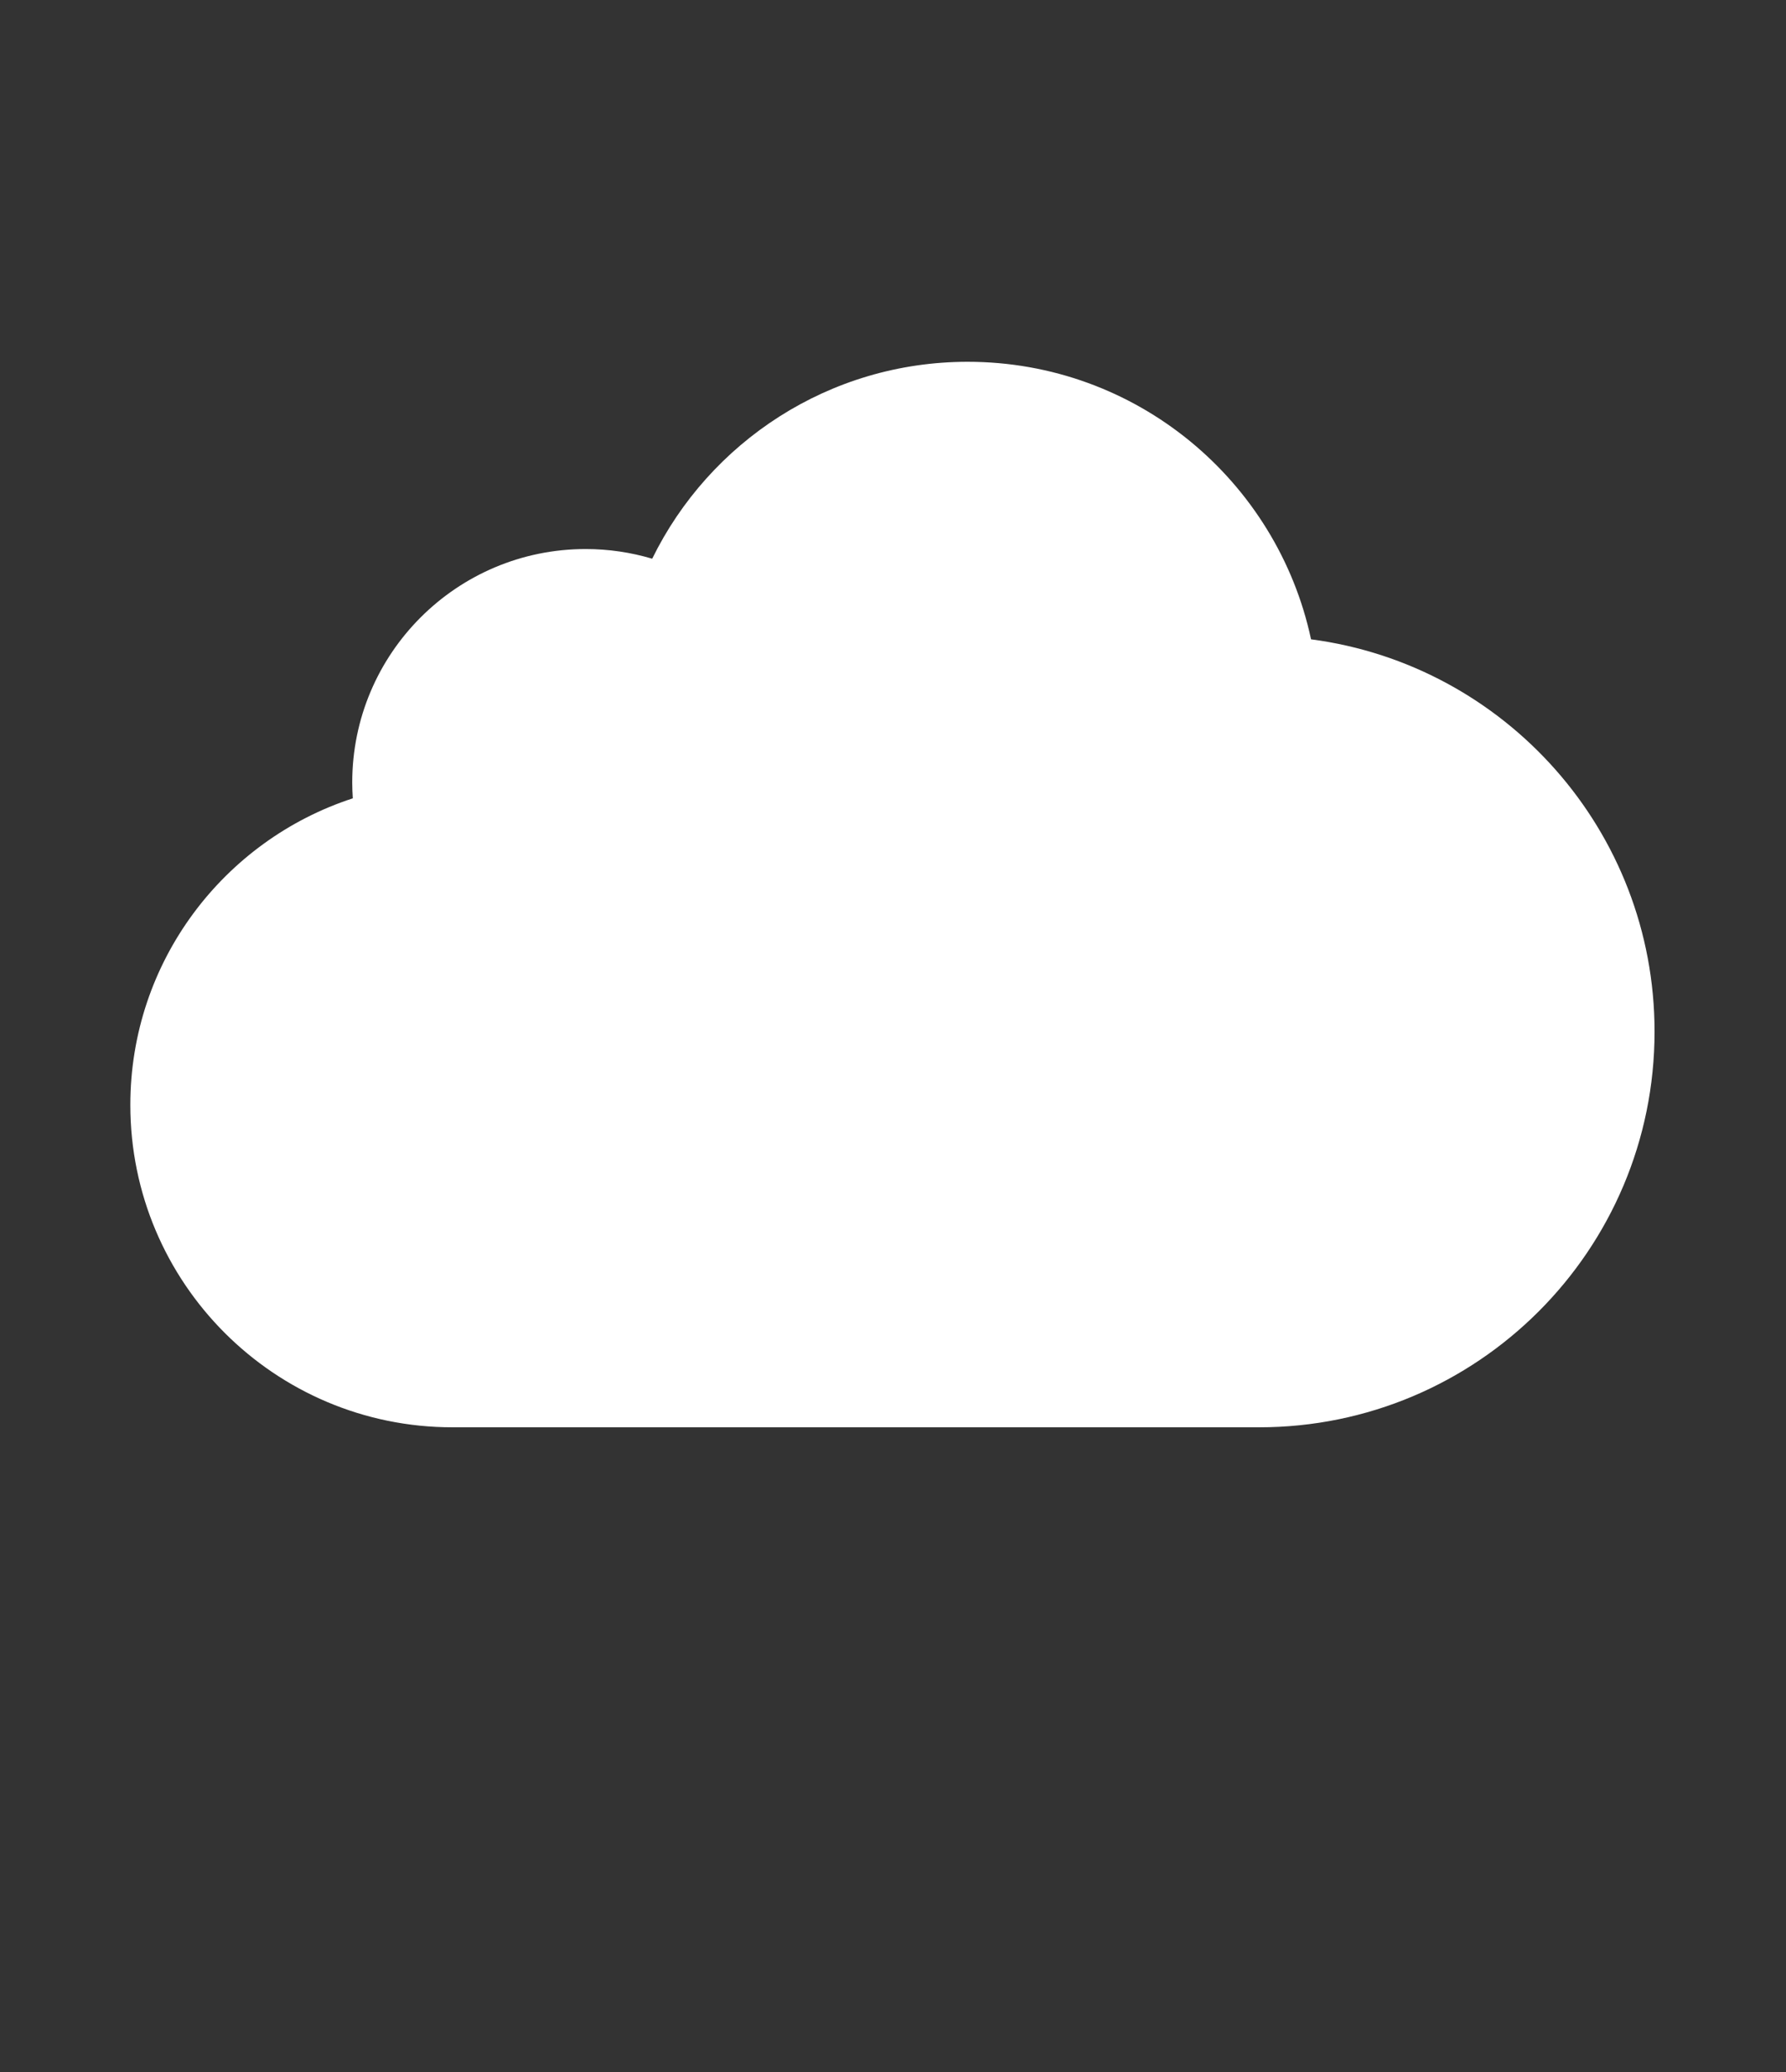 <?xml version="1.0" encoding="iso-8859-1"?>
<!-- Generator: Adobe Illustrator 19.0.0, SVG Export Plug-In . SVG Version: 6.00 Build 0)  -->
<svg version="1.1" xmlns="http://www.w3.org/2000/svg" xmlns:xlink="http://www.w3.org/1999/xlink" x="0px" y="0px"
	 viewBox="0 0 106.5 123.5" style="enable-background:new 0 0 106.5 123.5;" xml:space="preserve">
<rect x="0" y="0" width="106.5" height="123.5" fill="#333333" stroke="none"/>
<g id="Layer_1" style="display:none;">
	
		<rect id="XMLID_1_" x="-256.542" y="-333" style="display:inline;fill:#F05323;stroke:#000000;stroke-miterlimit:10;" width="616.542" height="783.333"/>
</g>
<g id="bubble-home" style="display:none;">
	<g style="display:inline;">
		<path style="fill:#FAFBFC;" d="M89.074,7.785H17.887c-5.877,0-10.635,4.736-10.635,10.568v71.229
			c0,5.827,4.758,10.591,10.635,10.591h23.629l11.072,19.151c0.178,0.31,0.471,0.489,0.891,0.489c0.311,0,0.624-0.18,0.782-0.489
			l11.05-19.151h23.764c5.825,0,10.563-4.764,10.563-10.591V18.354C99.637,12.521,94.899,7.785,89.074,7.785z M53.479,88.601
			c-19.461,0-35.281-15.792-35.281-35.255c0-19.511,15.82-35.279,35.281-35.279c19.484,0,35.258,15.769,35.258,35.279
			C88.736,72.809,72.963,88.601,53.479,88.601z"/>
		<path style="fill:#FAFBFC;" d="M53.479,27.556c-0.847,0-1.49,0.23-1.844,0.587L26.117,50.786c-0.355,0.352-0.355,0.762,0,1.115
			c0.385,0.331,1.114,0.537,1.848,0.537h5.807v20.148H46.65V60.443h13.547v12.143h12.922V52.438h5.764
			c0.761,0,1.423-0.206,1.848-0.537c0.156-0.187,0.288-0.354,0.288-0.56c0-0.204-0.132-0.378-0.288-0.556L55.262,28.143
			C54.904,27.786,54.191,27.556,53.479,27.556z M58.86,43.139c0,2.974-2.44,5.401-5.43,5.401c-2.976,0-5.43-2.428-5.43-5.401
			c0-2.988,2.453-5.434,5.43-5.434C56.42,37.705,58.86,40.15,58.86,43.139z"/>
	</g>
</g>
<g id="bubble-mail" style="display:none;">
	<path id="XMLID_3_" style="display:inline;fill:#FAFBFC;" d="M99.971,83.927c0-0.026,0.003-0.051,0.003-0.077V22.894
		c0-0.027-0.003-0.051-0.003-0.077c-0.011-0.555-0.106-1.114-0.307-1.655c-0.744-2.046-2.696-3.409-4.877-3.409H54.095H13.406
		c-2.183,0-4.134,1.363-4.878,3.409c-0.23,0.642-0.328,1.314-0.303,1.968v60.419c-0.025,0.659,0.073,1.328,0.303,1.969
		c0.744,2.047,2.695,3.41,4.878,3.41h40.689h40.693c2.181,0,4.133-1.363,4.877-3.41c0.162-0.449,0.257-0.911,0.289-1.374
		c0.006-0.043,0.009-0.088,0.014-0.132C99.967,83.985,99.967,83.956,99.971,83.927z M94.787,77.03L77.762,62.882l-11.48-9.542
		l11.48-9.541l17.025-14.146V77.03z M94.787,22.923L74.44,39.827L61.369,50.692c-1.887,1.953-4.443,3.156-7.258,3.156
		c-2.762,0-5.268-1.155-7.148-3.042l-13.21-10.979L13.411,22.925v-0.002h40.683H94.787z M13.411,29.657l17.02,14.142l11.481,9.541
		L30.432,62.88l-17.02,14.144V29.657z M54.095,83.759H13.411v-0.004l20.342-16.9l12.275-10.199c2.417,1.538,5.198,2.364,8.083,2.364
		c2.884,0,5.655-0.822,8.07-2.357L74.44,66.855l20.348,16.904H54.095z"/>
</g>
<g id="bubble-people" style="display:none;">
	<g id="XMLID_14_" style="display:inline;">
		<path id="XMLID_12_" style="fill:#FFFFFF;" d="M27.844,45.602l-0.517,9.145c-0.01,0.154,0.093,0.246,0.268,0.246
			c0.18,0,0.399-0.092,0.583-0.246l7.246-5.98c1.475,0.298,3.022,0.459,4.612,0.459c7.33,0,13.675-3.375,16.751-8.289
			c-8.129-2.351-13.942-8.593-13.942-15.919c0-1.93,0.404-3.782,1.145-5.508c-1.276-0.219-2.598-0.338-3.955-0.338
			c-10.349,0-18.744,6.729-18.744,15.027C21.293,38.761,23.837,42.848,27.844,45.602z"/>
		<path id="XMLID_11_" style="fill:#FFFFFF;" d="M58.784,34.198c0,2.423-0.723,4.712-1.996,6.738
			c2.238,0.65,4.651,1.002,7.168,1.002c2.716,0,5.311-0.409,7.693-1.16l6.807,5.621c0.185,0.148,0.407,0.243,0.583,0.243
			c0.173,0,0.277-0.095,0.269-0.243l-0.527-9.336c3.88-3.069,6.285-7.332,6.285-12.046c0-9.346-9.45-16.924-21.111-16.924
			c-9.254,0-17.118,4.775-19.964,11.416C52.442,20.964,58.784,26.988,58.784,34.198z"/>
		<path id="XMLID_10_" style="fill:#FFFFFF;" d="M67.1,93.497c0,0-7.069-2.656-7.138-2.682c-1.259-0.474-3.119-4.988-1.045-6.986
			c3.158-4.225,3.504-13.262,3.504-13.262c0-5.61-2.881-9.957-8.536-10.201c-0.081-0.003-0.364-0.005-0.624-0.005l0,0
			c-0.261,0-0.542,0.002-0.626,0.005c-5.652,0.244-8.532,4.591-8.532,10.201c0,0,0.343,9.037,3.501,13.262
			c2.076,1.998,0.217,6.512-1.04,6.986c-0.072,0.026-7.141,2.682-7.141,2.682c-4.314,2.437-3.822,4.377-4.166,7.659H53.26l0,0
			h18.006C70.921,97.874,71.415,95.934,67.1,93.497z"/>
		<path id="XMLID_9_" style="fill:#FFFFFF;" d="M89.526,88.163c0,0-7.071-2.654-7.141-2.679c-1.256-0.474-3.114-4.991-1.041-6.986
			c3.156-4.225,3.502-13.266,3.502-13.266c0-5.604-2.883-9.955-8.533-10.2c-0.083,0-0.365,0-0.625,0l0,0c-0.263,0-0.542,0-0.624,0
			c-5.656,0.245-8.535,4.596-8.535,10.2c0,0,0.342,9.04,3.501,13.266c2.076,1.995,0.216,6.512-1.043,6.986
			c-0.069,0.025-7.138,2.679-7.138,2.679c-0.38,0.215-0.718,0.426-1.03,0.635c0.032,0.05,0.066,0.097,0.099,0.134
			c1.186,0.447,6.919,2.599,6.919,2.599l0.156,0.058l0.139,0.077c2.453,1.388,3.682,2.763,4.327,4.155h3.229l0,0h18.004
			C93.349,92.539,93.839,90.603,89.526,88.163z"/>
		<path id="XMLID_2_" style="fill:#FFFFFF;" d="M38.392,91.667l0.139-0.077l0.155-0.058c0,0,5.732-2.15,6.925-2.599
			c0.027-0.037,0.061-0.083,0.093-0.134c-0.312-0.209-0.653-0.421-1.029-0.635c0,0-7.071-2.654-7.139-2.679
			c-1.257-0.474-3.116-4.991-1.045-6.986c3.159-4.225,3.506-13.266,3.506-13.266c0-5.604-2.881-9.955-8.538-10.2
			c-0.08,0-0.359,0-0.621,0c-0.261,0-0.546,0-0.624,0c-5.654,0.245-8.536,4.596-8.536,10.2c0,0,0.344,9.04,3.502,13.266
			c2.073,1.995,0.214,6.512-1.043,6.986c-0.067,0.025-7.138,2.679-7.138,2.679c-4.314,2.44-3.822,4.376-4.166,7.659h18.006h3.228
			C34.708,94.43,35.937,93.055,38.392,91.667z"/>
	</g>
</g>
<g id="bubble-message" style="display:none;">
	<path id="XMLID_15_" style="display:inline;fill:#FFFFFF;" d="M99.153,51.276c0-20.048-20.434-36.297-45.633-36.297
		c-25.202,0-45.63,16.249-45.63,36.297c0,20.041,20.428,36.29,45.63,36.29c5.458,0.002,10.686-0.767,15.539-2.162l13.259,10.944
		c0.383,0.321,0.848,0.518,1.211,0.516c0.369,0.001,0.582-0.195,0.565-0.516l-0.986-17.459
		C92.919,72.231,99.153,62.336,99.153,51.276z M71.489,66.879H36.046c-1.812,0-3.28-1.471-3.28-3.28c0-1.812,1.468-3.281,3.28-3.281
		h35.443c1.81,0,3.284,1.469,3.284,3.281C74.773,65.41,73.299,66.879,71.489,66.879z M71.489,53.221H36.046
		c-1.812,0-3.28-1.473-3.28-3.285c0-1.815,1.468-3.282,3.28-3.282h35.443c1.81,0,3.284,1.467,3.284,3.282
		C74.773,51.748,73.304,53.221,71.489,53.221z M71.489,39.557H36.046c-1.812,0-3.28-1.473-3.28-3.282
		c0-1.814,1.468-3.284,3.28-3.284h35.443c1.81,0,3.284,1.47,3.284,3.284C74.773,38.083,73.299,39.557,71.489,39.557z"/>
</g>
<g id="bubble-downarrow" style="display:none;">
	<g id="XMLID_22_" style="display:inline;">
		<path id="XMLID_20_" style="fill:#FAFBFC;" d="M29.515,71.77h7.705V34.638c0-1.178,0.946-2.098,2.122-2.098h28.03
			c1.153,0,2.122,0.921,2.122,2.098V71.77h7.682l0,0c1.125,0,2.12,0.907,2.12,2.069c0,0.704-0.365,1.281-0.858,1.685L54.74,96.75
			c-0.815,0.704-2.02,0.704-2.808,0L28.127,75.415c-0.653-0.585-0.87-1.5-0.554-2.305C27.865,72.3,28.618,71.77,29.515,71.77z"/>
		<path id="XMLID_13_" style="fill:#FAFBFC;" d="M92.905,56.699c-2.235,0-4.066-1.819-4.066-4.06c0-19.567-15.937-35.51-35.49-35.51
			c-19.561,0-35.502,15.943-35.502,35.51c0,2.241-1.814,4.06-4.058,4.06c-2.258,0-4.062-1.819-4.062-4.06
			c0-24.079,19.578-43.642,43.623-43.642c24.042,0,43.65,19.563,43.65,43.642C96.999,54.879,95.156,56.699,92.905,56.699z"/>
	</g>
</g>
<g id="bubble-star_1_" style="display:none;">
	<path id="XMLID_25_" style="display:inline;fill:#FAFBFC;" d="M100.593,42.966c-0.294-0.965-1.137-1.656-2.139-1.816l-28.697-4.112
		L56.904,11.404c-0.397-0.892-1.359-1.478-2.37-1.478c-1.045,0-1.976,0.585-2.418,1.478L39.292,37.038L10.6,41.15
		c-1.011,0.16-1.862,0.851-2.139,1.816c-0.317,0.939-0.097,1.993,0.665,2.691L29.86,65.613l-4.88,28.209
		c-0.18,0.982,0.214,1.985,1.042,2.573c0.865,0.57,1.919,0.663,2.827,0.226l25.685-13.339L80.156,96.62
		c0.391,0.181,0.854,0.283,1.262,0.283c0.582,0,1.088-0.167,1.579-0.508c0.802-0.588,1.259-1.59,1.074-2.573L79.14,65.613
		l20.787-19.955C100.678,44.959,100.91,43.906,100.593,42.966z M54.523,74.581c-9.383,0-16.97-7.604-16.97-16.976
		c0-9.369,7.587-16.961,16.981-16.961c9.349,0,16.961,7.592,16.961,16.961C71.496,66.976,63.883,74.581,54.523,74.581z"/>
</g>
<g id="bubble-music" style="display:none;">
	<g id="XMLID_26_" style="display:inline;">
		<path id="XMLID_29_" style="fill:#FAFBFC;" d="M72.666,17.397c0,0,0,0,0,0.028c-0.095-1.205-1.105-2.128-2.35-2.128
			c-1.272,0-2.308,1.008-2.308,2.265v48.104c-3.868-3.487-9.722-5.732-16.328-5.732c-11.581,0-20.976,6.904-20.976,15.433
			c0,8.514,9.396,15.401,20.976,15.401c11.398,0,20.667-6.689,20.987-15.008c0-0.103,0-0.197,0-0.283V45.123
			c4.93-0.125,19.018-4.314,19.018,24.924c0,1.234,1.052,2.298,2.343,2.298c1.285,0,2.318-1.037,2.318-2.298V51.761
			C98.267,15.785,74.391,32.349,72.666,17.397z"/>
		<path id="XMLID_28_" style="fill:#FAFBFC;" d="M8.704,72.092c0,1.598,1.265,2.869,2.803,2.869c1.579,0,2.852-1.271,2.852-2.869
			c0-14.661,11.89-26.576,26.523-26.576c1.583,0,2.83-1.291,2.83-2.902c0-1.608-1.247-2.868-2.83-2.868
			C23.141,39.746,8.704,54.25,8.704,72.092z"/>
		<path id="XMLID_27_" style="fill:#FAFBFC;" d="M40.882,56.83c1.583,0,2.83-1.292,2.83-2.888c0-1.568-1.247-2.884-2.83-2.884
			c-11.829,0-21.41,9.439-21.41,21.033c0,1.598,1.262,2.869,2.805,2.869c1.577,0,2.854-1.271,2.854-2.869
			C25.13,63.677,32.205,56.83,40.882,56.83z"/>
	</g>
</g>
<g id="bubble-connect" style="display:none;">
	<path id="XMLID_24_" style="display:inline;fill:#FAFBFC;" d="M97.077,48.568c-3.618-5.884-11.255-7.693-17.114-4.1
		c-4.982,3.051-6.825,8.97-5.178,14.304l-12.152,7.469c-1.661-1.777-3.791-2.964-6.241-3.558V47.76
		c5.422-1.353,9.525-6.018,9.525-11.865c0-6.876-5.57-12.451-12.456-12.451c-6.919,0-12.468,5.575-12.468,12.451
		c0,5.847,4.084,10.512,9.51,11.865v14.919c-2.476,0.598-4.625,1.815-6.284,3.629l-12.3-7.536
		c1.666-5.334-0.188-11.253-5.163-14.305c-5.844-3.591-13.513-1.782-17.117,4.105c-3.579,5.881-1.765,13.567,4.094,17.156
		c4.997,3.03,11.117,1.984,15.102-1.929l12.751,7.808c-0.252,0.986-0.593,1.893-0.593,2.927C40.994,81.408,46.543,87,53.462,87
		c6.887,0,12.456-5.592,12.456-12.467c0-1.061-0.377-2.016-0.612-2.997l12.576-7.738c3.989,3.916,10.135,4.959,15.085,1.929
		C98.839,62.138,100.703,54.452,97.077,48.568z"/>
</g>
<g id="bubble-gear" style="display:none;">
	<g id="XMLID_47_" style="display:inline;">
		<path id="XMLID_48_" style="fill:#FAFBFC;" d="M7.419,46.026v15.371h9.095c0.99,4.267,2.735,8.258,5.149,11.825l-6.578,6.299
			L26.37,90.372l6.521-6.273c3.598,2.322,7.765,3.985,12.148,4.92v8.884H60.92V88.99c4.436-0.905,8.495-2.569,12.206-4.891
			l6.465,6.273L90.88,79.521l-6.468-6.299c2.301-3.567,4.057-7.558,4.978-11.825h9.208V46.026H89.39
			c-0.921-4.27-2.677-8.281-4.978-11.851l6.468-6.265L79.592,17.03l-6.465,6.291c-3.712-2.311-7.771-3.993-12.206-4.917V9.518
			H45.039v8.887c-4.383,0.924-8.55,2.606-12.148,4.917L26.37,17.03L15.085,27.91l6.578,6.265c-2.414,3.57-4.159,7.581-5.149,11.851
			H7.419z M26.259,52.51c0.05-0.111,0.05-0.221,0.05-0.353c0-0.316,0-0.558,0-0.879c0.06-0.129,0.06-0.226,0.06-0.342
			c0.055-0.397,0.119-0.79,0.163-1.161c0-0.026,0-0.089,0-0.108c0.055-0.342,0.111-0.7,0.216-1.029c0-0.119,0.058-0.266,0.058-0.405
			c0.108-0.237,0.163-0.503,0.221-0.777c0-0.103,0-0.232,0.1-0.358c0.5-1.922,1.203-3.736,2.14-5.473
			c0.174-0.266,0.337-0.532,0.492-0.774c0-0.047,0-0.126,0.058-0.155c0.161-0.242,0.326-0.503,0.495-0.763
			c0,0,0.058-0.037,0.058-0.061c0.484-0.761,1.032-1.54,1.637-2.248c0.053-0.055,0.053-0.087,0.053-0.113
			c0.226-0.235,0.39-0.448,0.603-0.666c0-0.05,0.111-0.074,0.111-0.155c0.821-0.895,1.701-1.748,2.635-2.577
			c0.1-0.045,0.155-0.082,0.213-0.105c0.224-0.181,0.437-0.363,0.658-0.553c0.06-0.029,0.105-0.089,0.16-0.089
			c0.716-0.574,1.482-1.103,2.24-1.582c0.055-0.056,0.055-0.056,0.118-0.082c0.277-0.132,0.55-0.295,0.761-0.419
			c0.053-0.055,0.113-0.055,0.171-0.111c0.221-0.158,0.542-0.258,0.816-0.432c1.435-0.732,2.961-1.327,4.491-1.821h0.058
			c0.379-0.113,0.716-0.184,1.103-0.324c0.1-0.026,0.203-0.053,0.316-0.074c0.277-0.058,0.548-0.142,0.879-0.153
			c0.119-0.06,0.221-0.1,0.382-0.1c0.332-0.071,0.669-0.129,1.048-0.203c0,0,0.105,0,0.105-0.05
			c0.384-0.034,0.824-0.061,1.211-0.105c0.105,0,0.208-0.032,0.326-0.032c0.318-0.024,0.603-0.055,0.926-0.082
			c0.116,0,0.282,0,0.384-0.018c0.379,0,0.821,0,1.2,0c0.442,0,0.879,0,1.264,0c0.113,0.018,0.218,0.018,0.379,0.018
			c0.279,0.026,0.55,0.058,0.879,0.082c0.171,0,0.274,0.032,0.376,0.032c0.395,0.045,0.769,0.071,1.214,0.105c0,0,0,0.05,0.105,0.05
			c0.329,0.074,0.669,0.132,1.04,0.203c0.158,0,0.276,0.04,0.387,0.1c0.268,0.011,0.547,0.095,0.824,0.153
			c0.161,0.021,0.263,0.047,0.382,0.074c0.377,0.14,0.714,0.211,1.093,0.324c1.585,0.495,3.117,1.09,4.546,1.821
			c0.277,0.174,0.54,0.274,0.821,0.432c0,0.055,0.113,0.055,0.113,0.111c0.271,0.124,0.54,0.287,0.766,0.419
			c0.1,0.026,0.1,0.026,0.1,0.082c0.832,0.479,1.59,1.008,2.306,1.582c0.053,0,0.105,0.06,0.163,0.089
			c0.221,0.189,0.442,0.371,0.658,0.553c0,0.024,0.1,0.061,0.1,0.105c0.995,0.829,1.932,1.682,2.748,2.577
			c0,0.081,0.063,0.105,0.105,0.155c0.16,0.218,0.384,0.432,0.55,0.666c0,0.026,0.05,0.058,0.111,0.113
			c0.54,0.708,1.15,1.487,1.585,2.248c0.055,0,0.055,0.061,0.055,0.061c0.224,0.261,0.332,0.495,0.495,0.734
			c0,0.058,0.055,0.137,0.116,0.184c0.1,0.242,0.271,0.508,0.437,0.774c0.921,1.737,1.701,3.551,2.193,5.473
			c0,0.126,0.045,0.255,0.103,0.358c0.053,0.274,0.103,0.54,0.161,0.777c0.055,0.139,0.055,0.287,0.118,0.405
			c0.055,0.329,0.1,0.687,0.158,1.029c0,0.019,0.058,0.082,0.058,0.108c0,0.371,0.105,0.763,0.105,1.161
			c0,0.116,0,0.213,0.058,0.342c0,0.321,0.058,0.563,0.058,0.879c0,0.132,0,0.242,0,0.353c0.045,0.382,0.045,0.819,0.045,1.187
			c0,0.429,0,0.798-0.045,1.193c0,0.129,0,0.271,0,0.368c0,0.3-0.058,0.595-0.058,0.885c-0.058,0.102-0.058,0.237-0.058,0.342
			c0,0.392-0.105,0.805-0.105,1.145c0,0.053-0.058,0.1-0.058,0.155c-0.058,0.321-0.103,0.656-0.158,1.011
			c-0.063,0.111-0.063,0.266-0.118,0.39c-0.058,0.245-0.108,0.516-0.161,0.769c-0.058,0.119-0.103,0.277-0.103,0.374
			c-0.113,0.326-0.232,0.713-0.29,1.069c-0.542,1.561-1.137,3.027-1.903,4.396c-0.166,0.263-0.337,0.508-0.437,0.777
			c-0.06,0.053-0.116,0.108-0.116,0.158c-0.163,0.266-0.271,0.511-0.495,0.745c0,0.021,0,0.076-0.055,0.076
			c-0.435,0.795-1.045,1.545-1.585,2.259c-0.061,0.021-0.111,0.082-0.111,0.108c-0.166,0.216-0.39,0.424-0.55,0.666
			c-0.042,0.053-0.105,0.097-0.105,0.15c-0.816,0.929-1.753,1.753-2.748,2.582c0,0.045-0.1,0.076-0.1,0.126
			c-0.216,0.184-0.437,0.376-0.658,0.553c-0.058,0-0.111,0.029-0.163,0.063c-0.716,0.579-1.474,1.103-2.306,1.619
			c0,0,0,0.018-0.047,0.018c-0.279,0.163-0.547,0.321-0.819,0.458c0,0.026-0.113,0.047-0.113,0.103
			c-0.282,0.126-0.545,0.287-0.821,0.424c-1.429,0.75-2.961,1.35-4.546,1.832c-0.379,0.105-0.716,0.205-1.093,0.292
			c-0.118,0.029-0.221,0.082-0.382,0.097c-0.276,0.087-0.555,0.113-0.824,0.174c-0.111,0.045-0.229,0.045-0.387,0.105
			c-0.371,0.045-0.661,0.102-1.04,0.155c-0.105,0-0.105,0-0.105,0.047c-0.445,0.032-0.819,0.084-1.214,0.139
			c-0.103,0-0.205,0-0.376,0.032c-0.329,0.013-0.6,0.05-0.879,0.082c-0.161,0-0.266,0-0.379,0c-0.384,0.021-0.821,0.021-1.264,0.021
			c-0.379,0-0.821,0-1.2-0.021c-0.103,0-0.268,0-0.384,0c-0.324-0.032-0.608-0.068-0.926-0.082
			c-0.119-0.032-0.221-0.032-0.326-0.032c-0.387-0.055-0.827-0.108-1.211-0.139c0-0.047-0.105-0.047-0.105-0.047
			c-0.379-0.053-0.716-0.111-1.048-0.155c-0.16-0.061-0.263-0.061-0.44-0.105c-0.274-0.061-0.545-0.087-0.821-0.174
			c-0.113-0.016-0.216-0.068-0.316-0.097c-0.387-0.087-0.766-0.187-1.103-0.292h-0.058c-1.529-0.482-3.056-1.082-4.491-1.832
			c-0.274-0.137-0.595-0.297-0.816-0.424c-0.058-0.055-0.118-0.076-0.171-0.103c-0.211-0.137-0.484-0.295-0.761-0.458
			c-0.063,0-0.063-0.018-0.118-0.018c-0.758-0.516-1.524-1.069-2.296-1.619c0-0.034-0.045-0.063-0.105-0.063
			c-0.221-0.176-0.435-0.368-0.658-0.553c-0.058-0.05-0.113-0.082-0.16-0.126c-0.987-0.829-1.866-1.653-2.688-2.582
			c0-0.053-0.111-0.098-0.111-0.15c-0.213-0.242-0.377-0.45-0.603-0.666c0-0.026,0-0.087-0.053-0.108
			c-0.605-0.714-1.153-1.464-1.637-2.227c0-0.032-0.058-0.087-0.058-0.108c-0.168-0.234-0.334-0.479-0.434-0.745
			c-0.119-0.05-0.119-0.105-0.119-0.158c-0.155-0.268-0.318-0.513-0.492-0.777c-0.703-1.369-1.363-2.835-1.861-4.396
			c-0.103-0.356-0.216-0.742-0.279-1.069c-0.1-0.097-0.1-0.255-0.1-0.374c-0.058-0.253-0.113-0.524-0.221-0.769
			c0-0.124-0.058-0.279-0.058-0.39c-0.105-0.355-0.16-0.69-0.216-1.011c0-0.055,0-0.103,0-0.155
			c-0.045-0.34-0.108-0.753-0.163-1.145c0-0.105,0-0.24-0.06-0.342c0-0.29,0-0.584,0-0.885c0-0.097,0-0.239-0.05-0.368
			c-0.055-0.395-0.055-0.763-0.055-1.193C26.204,53.329,26.204,52.892,26.259,52.51z"/>
	</g>
</g>
<g id="bubble-small-gear" style="display:none;">
	<g id="XMLID_39_" style="display:inline;">
		<path id="XMLID_40_" style="fill:#FAFBFC;" d="M9.61,47.969v14.966h8.856c0.968,4.15,2.657,8.036,5.005,11.513l-6.398,6.131
			l10.99,10.565l6.337-6.106c3.515,2.259,7.566,3.878,11.843,4.792v8.65h15.46v-8.681c4.311-0.882,8.273-2.502,11.876-4.761
			l6.296,6.106l10.998-10.565l-6.295-6.131c2.238-3.477,3.947-7.362,4.847-11.513h8.965V47.969h-8.965
			c-0.9-4.16-2.609-8.066-4.847-11.544l6.295-6.099L79.875,19.733l-6.296,6.131c-3.604-2.252-7.565-3.892-11.876-4.792v-8.654
			h-15.46v8.654c-4.277,0.899-8.328,2.54-11.843,4.792l-6.337-6.131l-10.99,10.593l6.398,6.099
			c-2.348,3.478-4.037,7.383-5.005,11.544H9.61z"/>
	</g>
</g>
<g id="bubble-shop" style="display:none;">
	<path id="XMLID_32_" style="display:inline;fill:#FAFBFC;" d="M97.888,45.032c-0.092-3.27-2.765-5.886-6.079-5.886H77.112
		c-0.578-12.505-10.922-22.513-23.582-22.513c-12.635,0-23.014,10.008-23.583,22.513H14.61c-3.283,0-5.953,2.616-6.05,5.886
		l5.218,43.627v0.32c0,3.325,3.026,6.021,6.749,6.021h64.663c3.721,0,6.747-2.696,6.747-6.021v-0.16L97.888,45.032z M51.522,82.344
		H37.619V68.421h13.903V82.344z M51.522,64.826H37.619V50.919h13.903V64.826z M69.472,82.344H55.535V68.421h13.938V82.344z
		 M69.472,64.826H55.535V50.919h13.938V64.826z M34.532,39.147c0.57-9.994,8.91-17.917,18.999-17.917
		c10.147,0,18.423,7.923,18.995,17.917H34.532z"/>
</g>
<g id="bubble-soundcloud">
	<path id="XMLID_44_" style="fill:#FFFFFF;" d="M78.178,38.105c-2.021-9.453-10.419-16.541-20.475-16.541
		c-8.261,0-15.406,4.787-18.812,11.737c-1.258-0.374-2.588-0.577-3.967-0.577c-7.688,0-13.92,6.232-13.92,13.919
		c0,0.316,0.014,0.63,0.034,0.94C13.339,50.09,7.772,57.323,7.772,65.858c0,10.61,8.602,19.214,19.213,19.214
		c10.611,0,35.41,0,48.091,0c13.026,0,23.586-10.56,23.586-23.585C98.662,49.512,89.738,39.624,78.178,38.105z"/>
</g>
<g id="bubble-uparrow" style="display:none;">
	<g id="XMLID_41_" style="display:inline;">
		<path id="XMLID_43_" style="fill:#FAFBFC;" d="M29.683,35.677h7.792v37.548c0,1.191,0.956,2.122,2.146,2.122h28.344
			c1.166,0,2.146-0.931,2.146-2.122V35.677h7.768l0,0c1.138,0,2.144-0.917,2.144-2.092c0-0.712-0.369-1.296-0.868-1.704
			L55.19,10.417c-0.824-0.712-2.043-0.712-2.84,0L28.279,31.991c-0.661,0.592-0.879,1.517-0.56,2.331
			C28.015,35.14,28.776,35.677,29.683,35.677z"/>
		<path id="XMLID_42_" style="fill:#FAFBFC;" d="M93.783,50.917c-2.26,0-4.112,1.84-4.112,4.106
			c0,19.786-16.116,35.907-35.887,35.907c-19.78,0-35.899-16.122-35.899-35.907c0-2.266-1.834-4.106-4.104-4.106
			c-2.284,0-4.108,1.84-4.108,4.106c0,24.349,19.797,44.131,44.111,44.131c24.311,0,44.138-19.782,44.138-44.131
			C97.922,52.757,96.059,50.917,93.783,50.917z"/>
	</g>
</g>
</svg>
